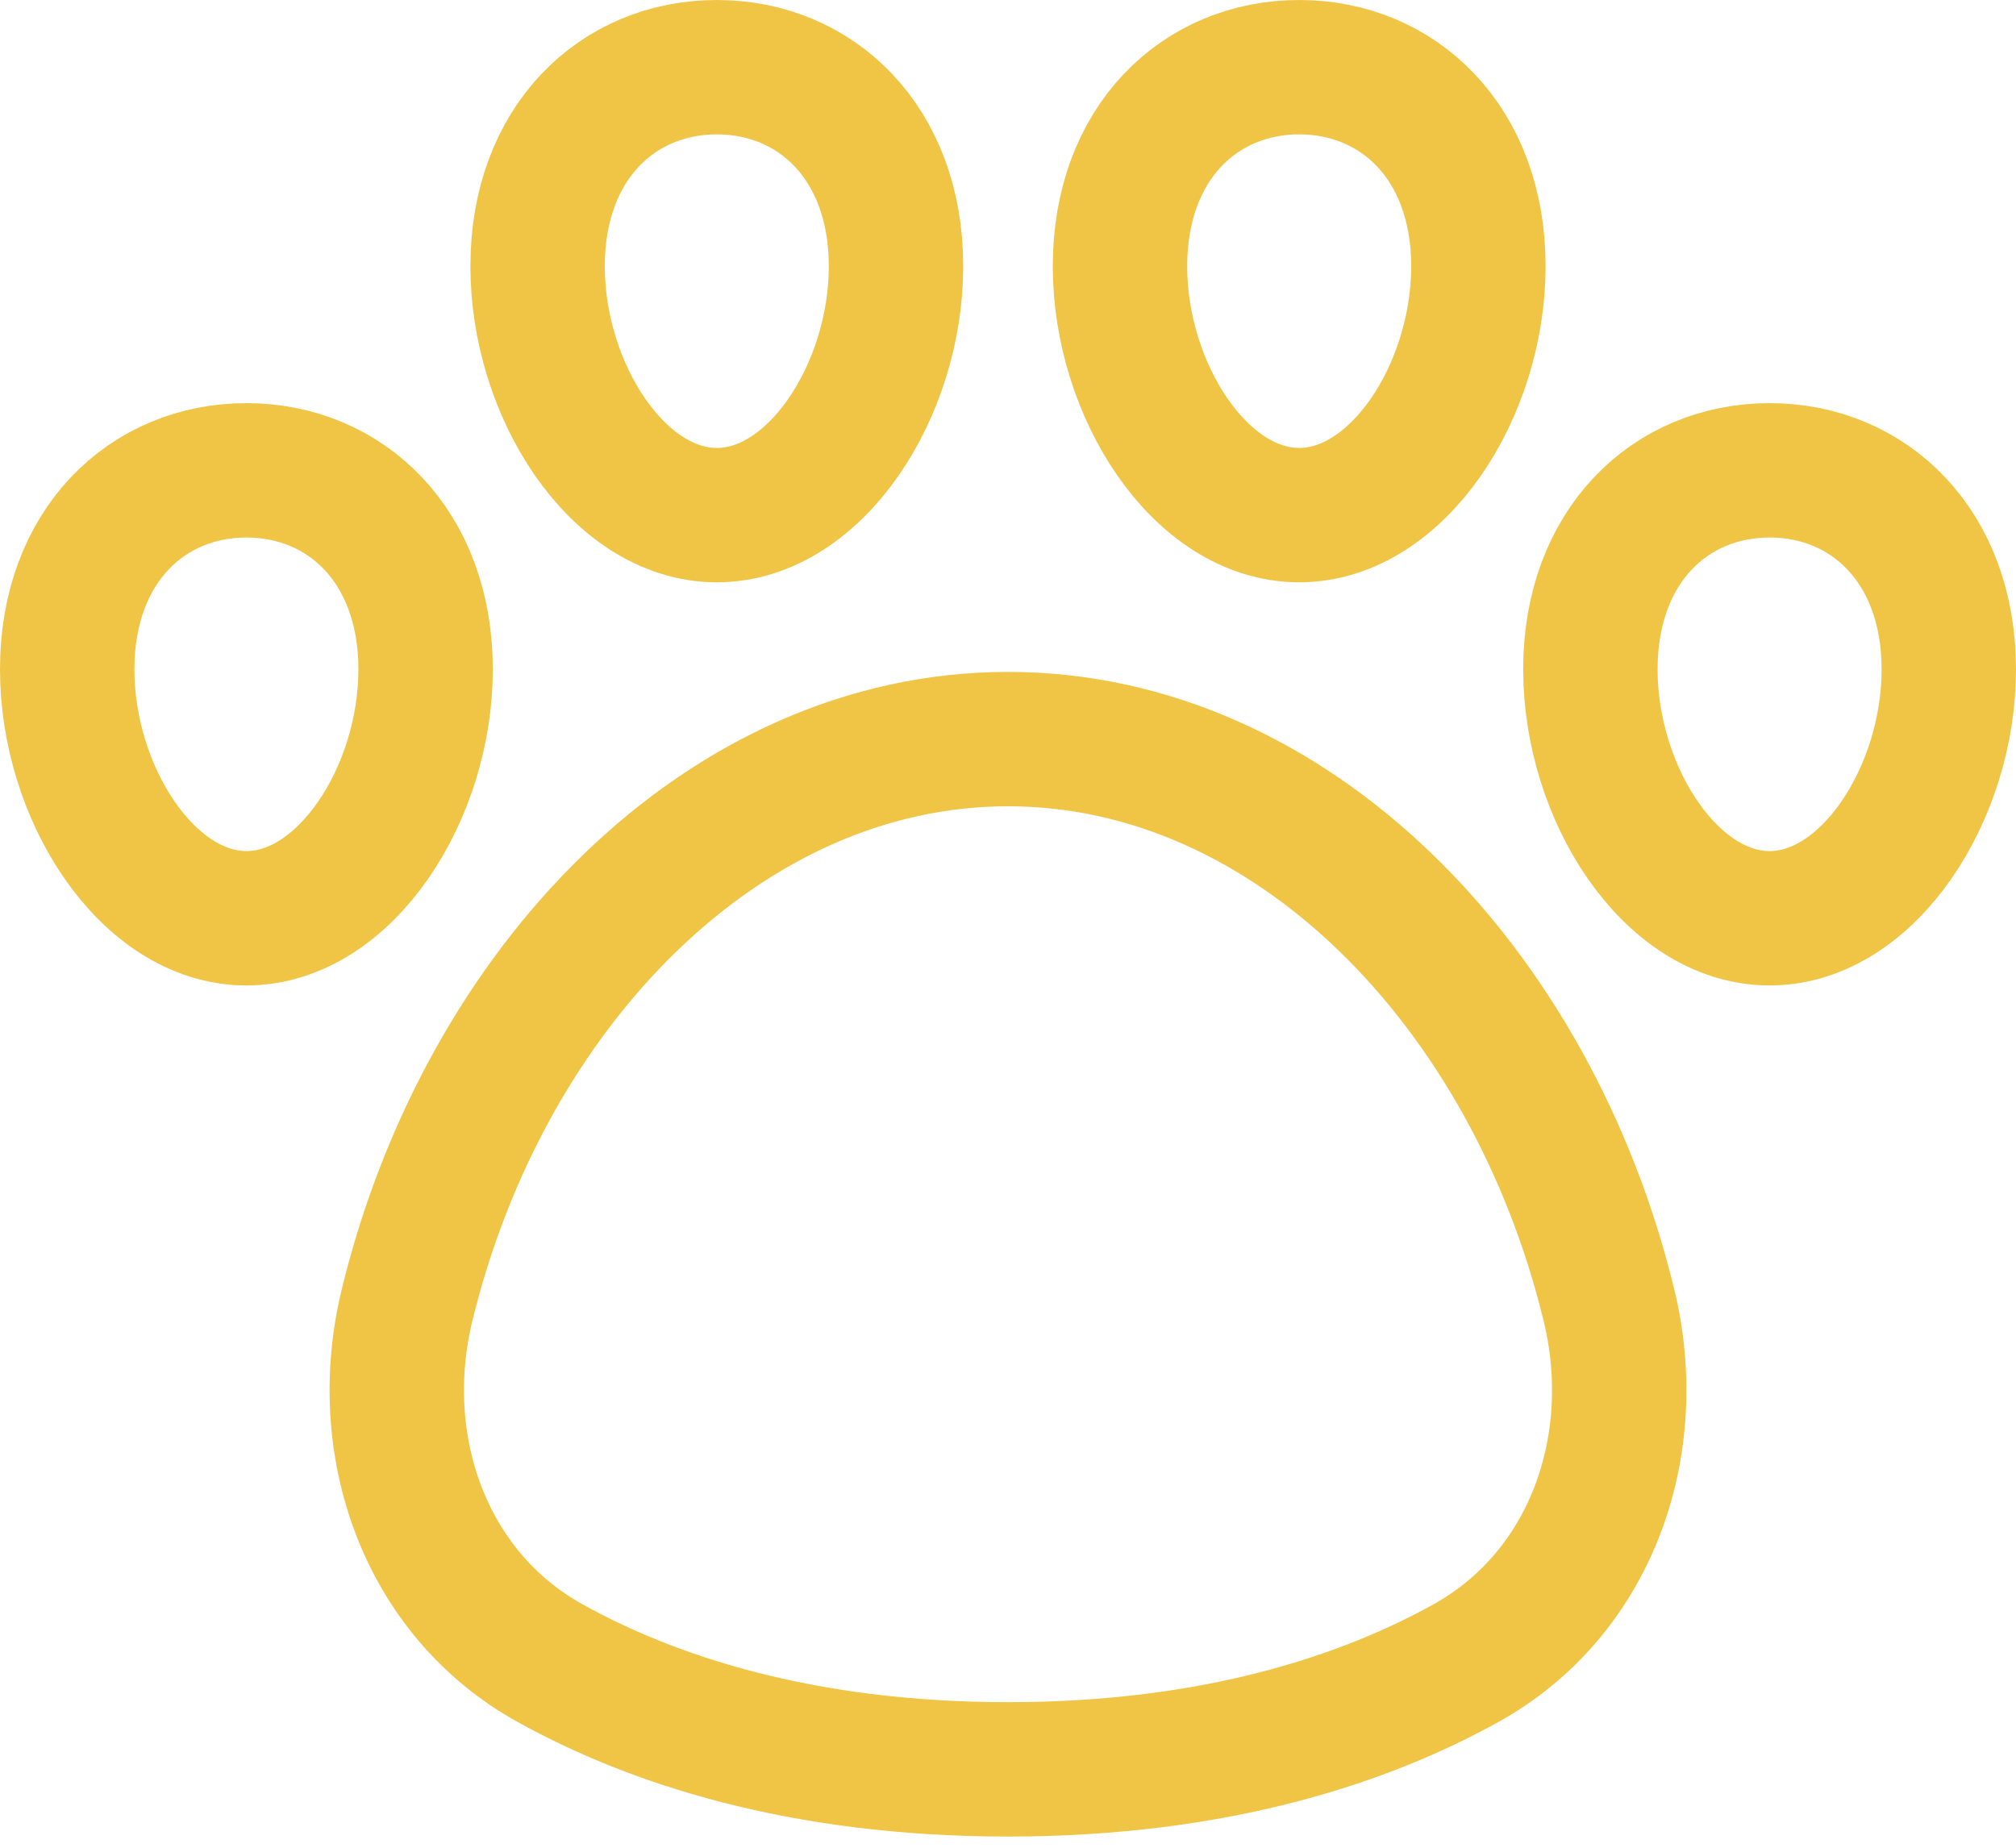 <?xml version="1.0" encoding="UTF-8"?> <svg xmlns="http://www.w3.org/2000/svg" width="60" height="55" viewBox="0 0 60 55" fill="none"><path d="M30 22C21.555 22 14.419 29.375 12.115 38.847C11.101 43.012 12.629 47.433 16.38 49.511C19.353 51.157 23.776 52.667 30 52.667C36.224 52.667 40.648 51.157 43.621 49.511C47.372 47.433 48.899 43.012 47.885 38.847C45.581 29.373 38.445 22 30 22ZM2 19.925C2 23.608 4.387 27.333 7.333 27.333C10.28 27.333 12.667 23.608 12.667 19.925C12.667 16.243 10.28 14 7.333 14C4.387 14 2 16.244 2 19.925ZM58 19.925C58 23.608 55.613 27.333 52.667 27.333C49.72 27.333 47.333 23.608 47.333 19.925C47.333 16.243 49.72 14 52.667 14C55.613 14 58 16.244 58 19.925ZM16 7.925C16 11.608 18.387 15.333 21.333 15.333C24.28 15.333 26.667 11.608 26.667 7.925C26.667 4.243 24.28 2 21.333 2C18.387 2 16 4.244 16 7.925ZM44 7.925C44 11.608 41.613 15.333 38.667 15.333C35.72 15.333 33.333 11.608 33.333 7.925C33.333 4.243 35.72 2 38.667 2C41.613 2 44 4.244 44 7.925Z" stroke="#F0C546" stroke-width="4" stroke-linecap="round" stroke-linejoin="round"></path></svg> 